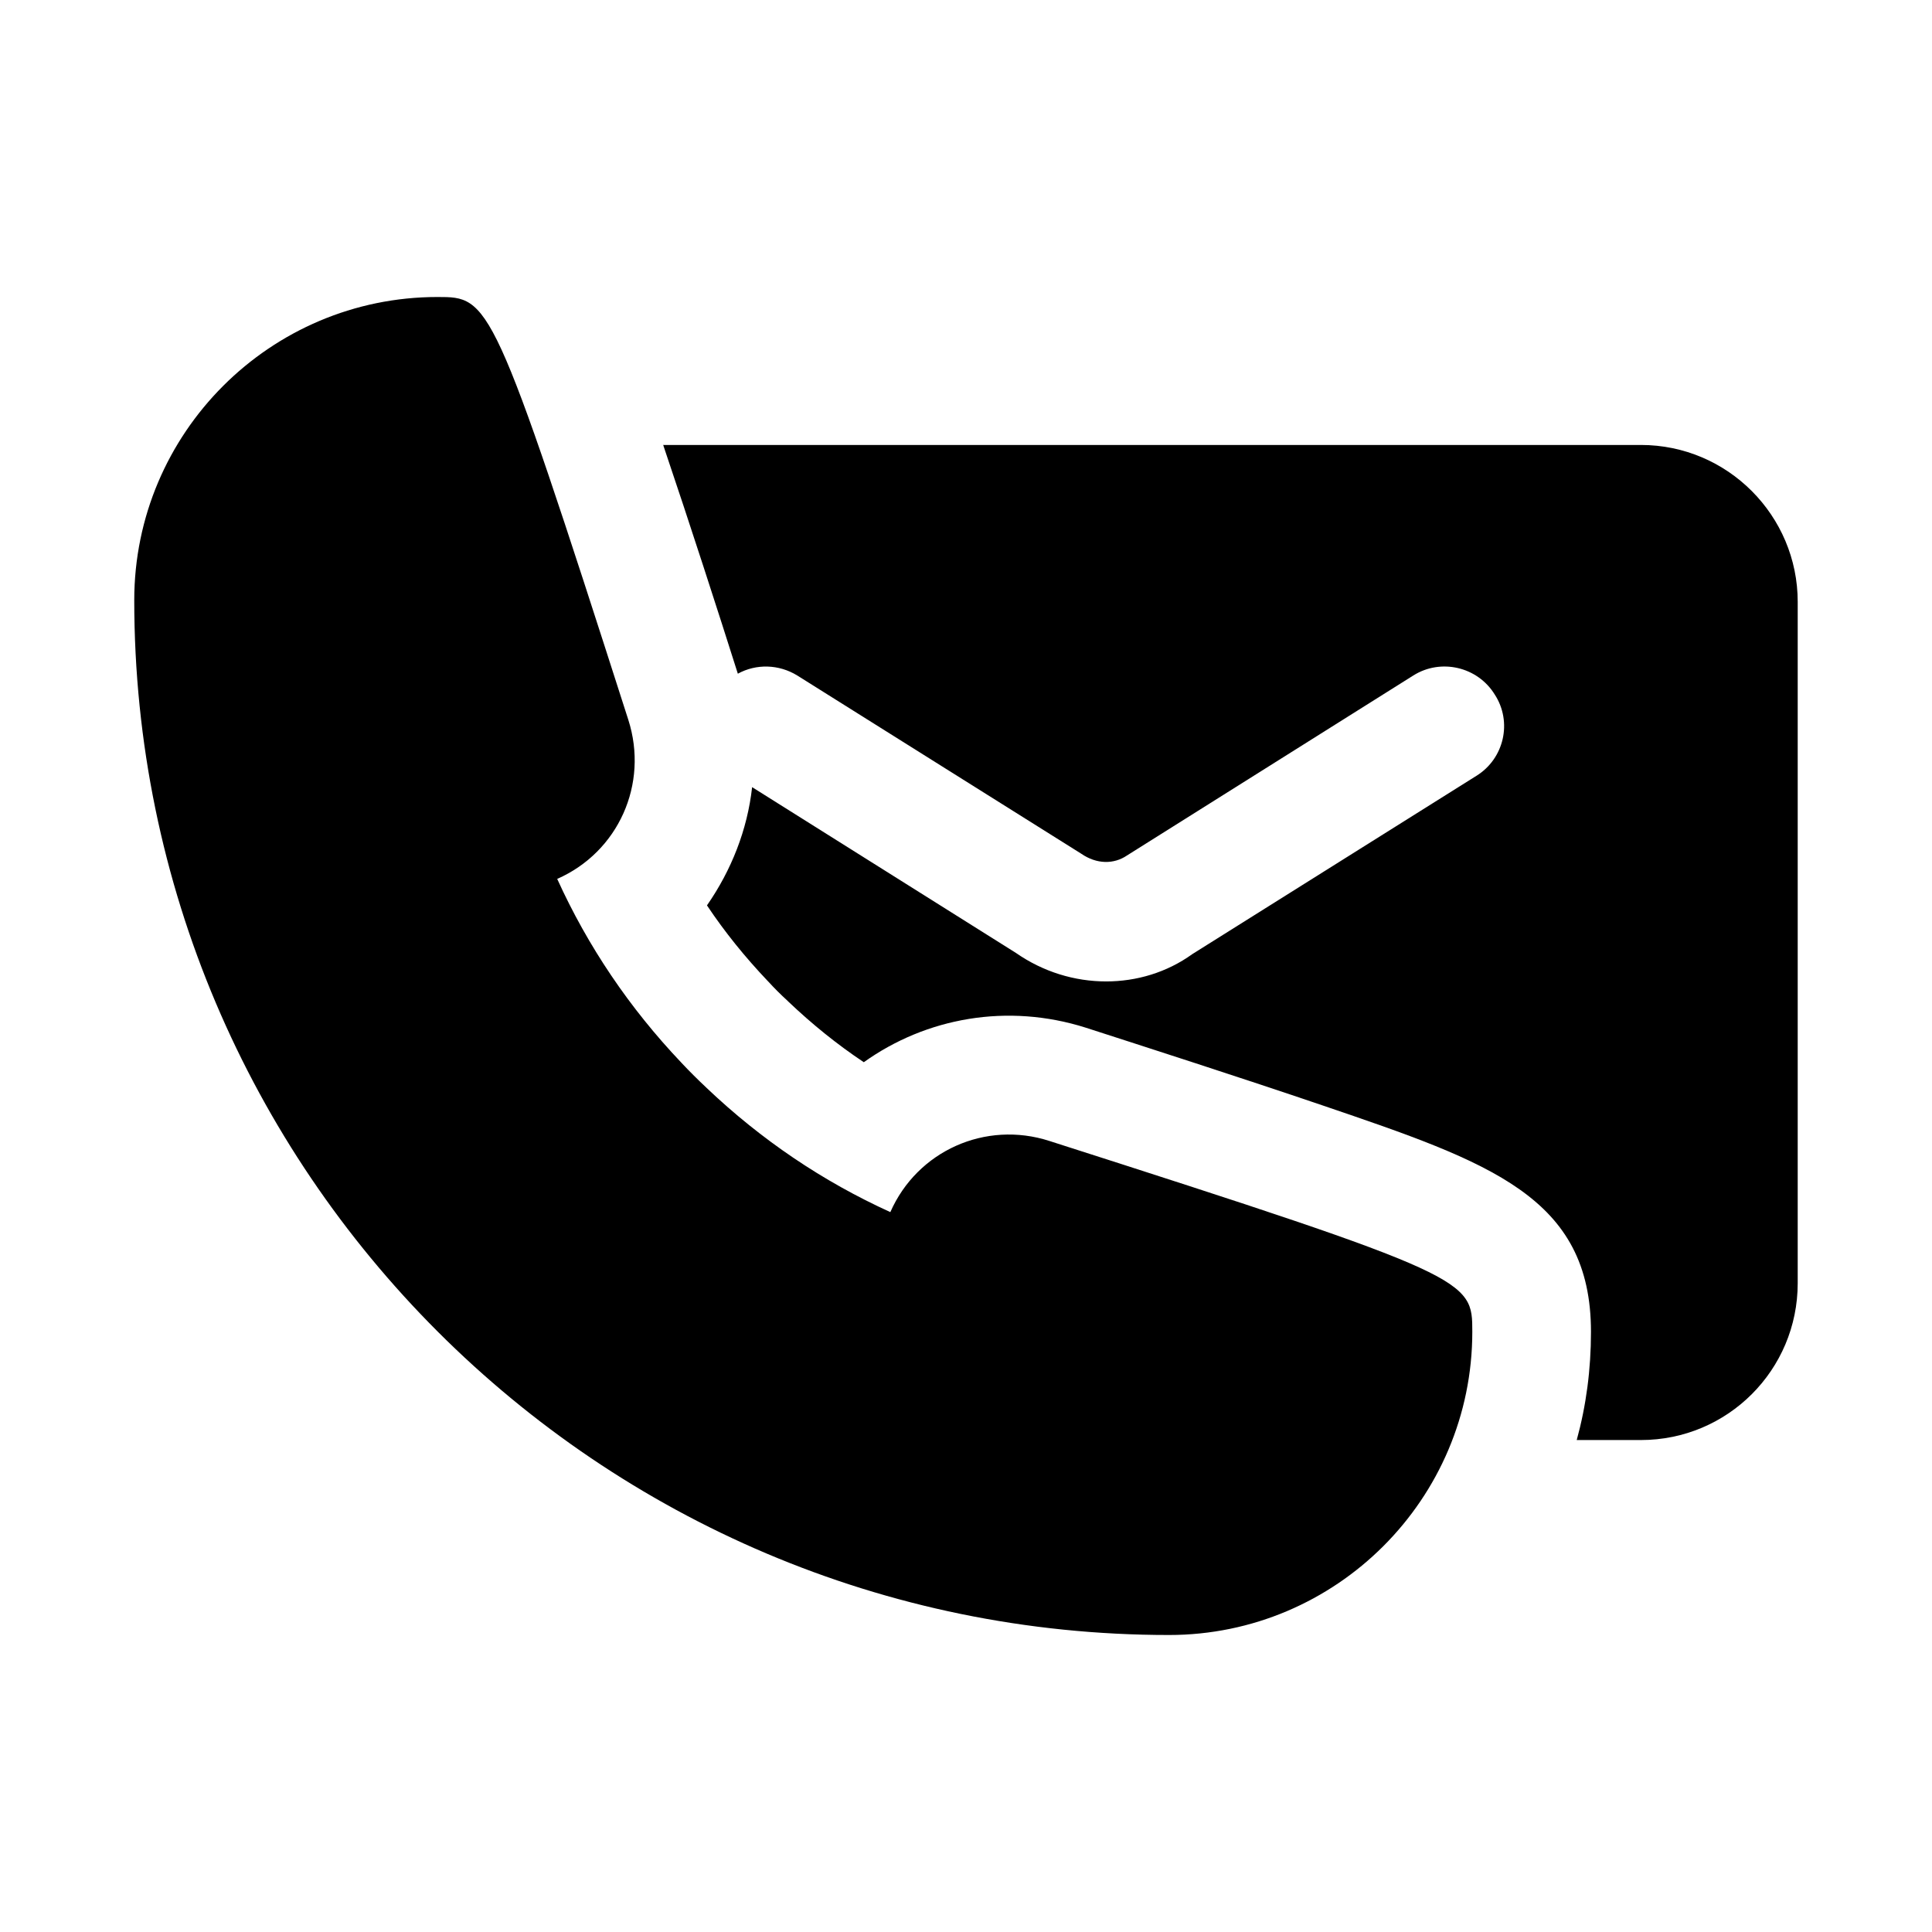 <?xml version="1.0" encoding="UTF-8"?>
<!-- Uploaded to: ICON Repo, www.iconrepo.com, Generator: ICON Repo Mixer Tools -->
<svg fill="#000000" width="800px" height="800px" version="1.1" viewBox="144 144 512 512" xmlns="http://www.w3.org/2000/svg">
 <g>
  <path d="m578.85 261.92h-259.15c0.156 0.16 0.156 0.16 0.156 0.316 6.926 20.469 14.645 44.398 19.68 60.301 4.879-2.676 10.863-2.519 15.742 0.473l75.258 47.23c4.094 2.832 8.66 2.832 12.125 0.473l75.887-47.703c7.242-4.566 17.004-2.363 21.57 5.039 4.723 7.242 2.519 17.004-4.879 21.57l-75.258 47.23c-6.769 4.879-14.801 7.242-22.828 7.242-8.344 0-16.688-2.519-23.93-7.559l-69.902-43.926c-1.262 11.336-5.512 22.043-11.965 31.332 4.723 7.086 10.078 13.695 16.059 19.996l0.156 0.156c1.574 1.73 3.305 3.465 5.039 5.039l0.312 0.312c6.297 5.984 12.91 11.336 19.996 16.059 16.531-11.809 38.102-15.742 58.883-9.133 15.586 5.039 41.09 13.227 62.82 20.625 44.398 15.113 71.004 24.246 71.004 59.984 0 9.918-1.262 19.523-3.777 28.652h17.004c22.98 0.004 41.559-18.574 41.559-41.562v-180.58c0-22.828-18.578-41.566-41.562-41.566z"/>
  <path d="m422.12 446.37c-16.98-5.488-35.047 2.644-42.172 18.852-17.898-8.133-34.219-19.156-48.676-32.902-0.039-0.031-0.07-0.078-0.109-0.109-2.246-2.106-4.406-4.258-6.519-6.504-0.031-0.031-0.055-0.062-0.086-0.094-13.746-14.469-24.77-30.797-32.895-48.691 16.207-7.133 24.301-25.152 18.844-42.172-35.926-112.04-36.75-112.04-50.57-112.04-44.312 0-80.359 36.039-80.359 80.352 0 151.21 123.02 274.23 274.23 274.23 44.312 0 80.367-36.039 80.367-80.352-0.004-13.852-0.004-14.684-112.05-50.566z"/>
 </g>
</svg>